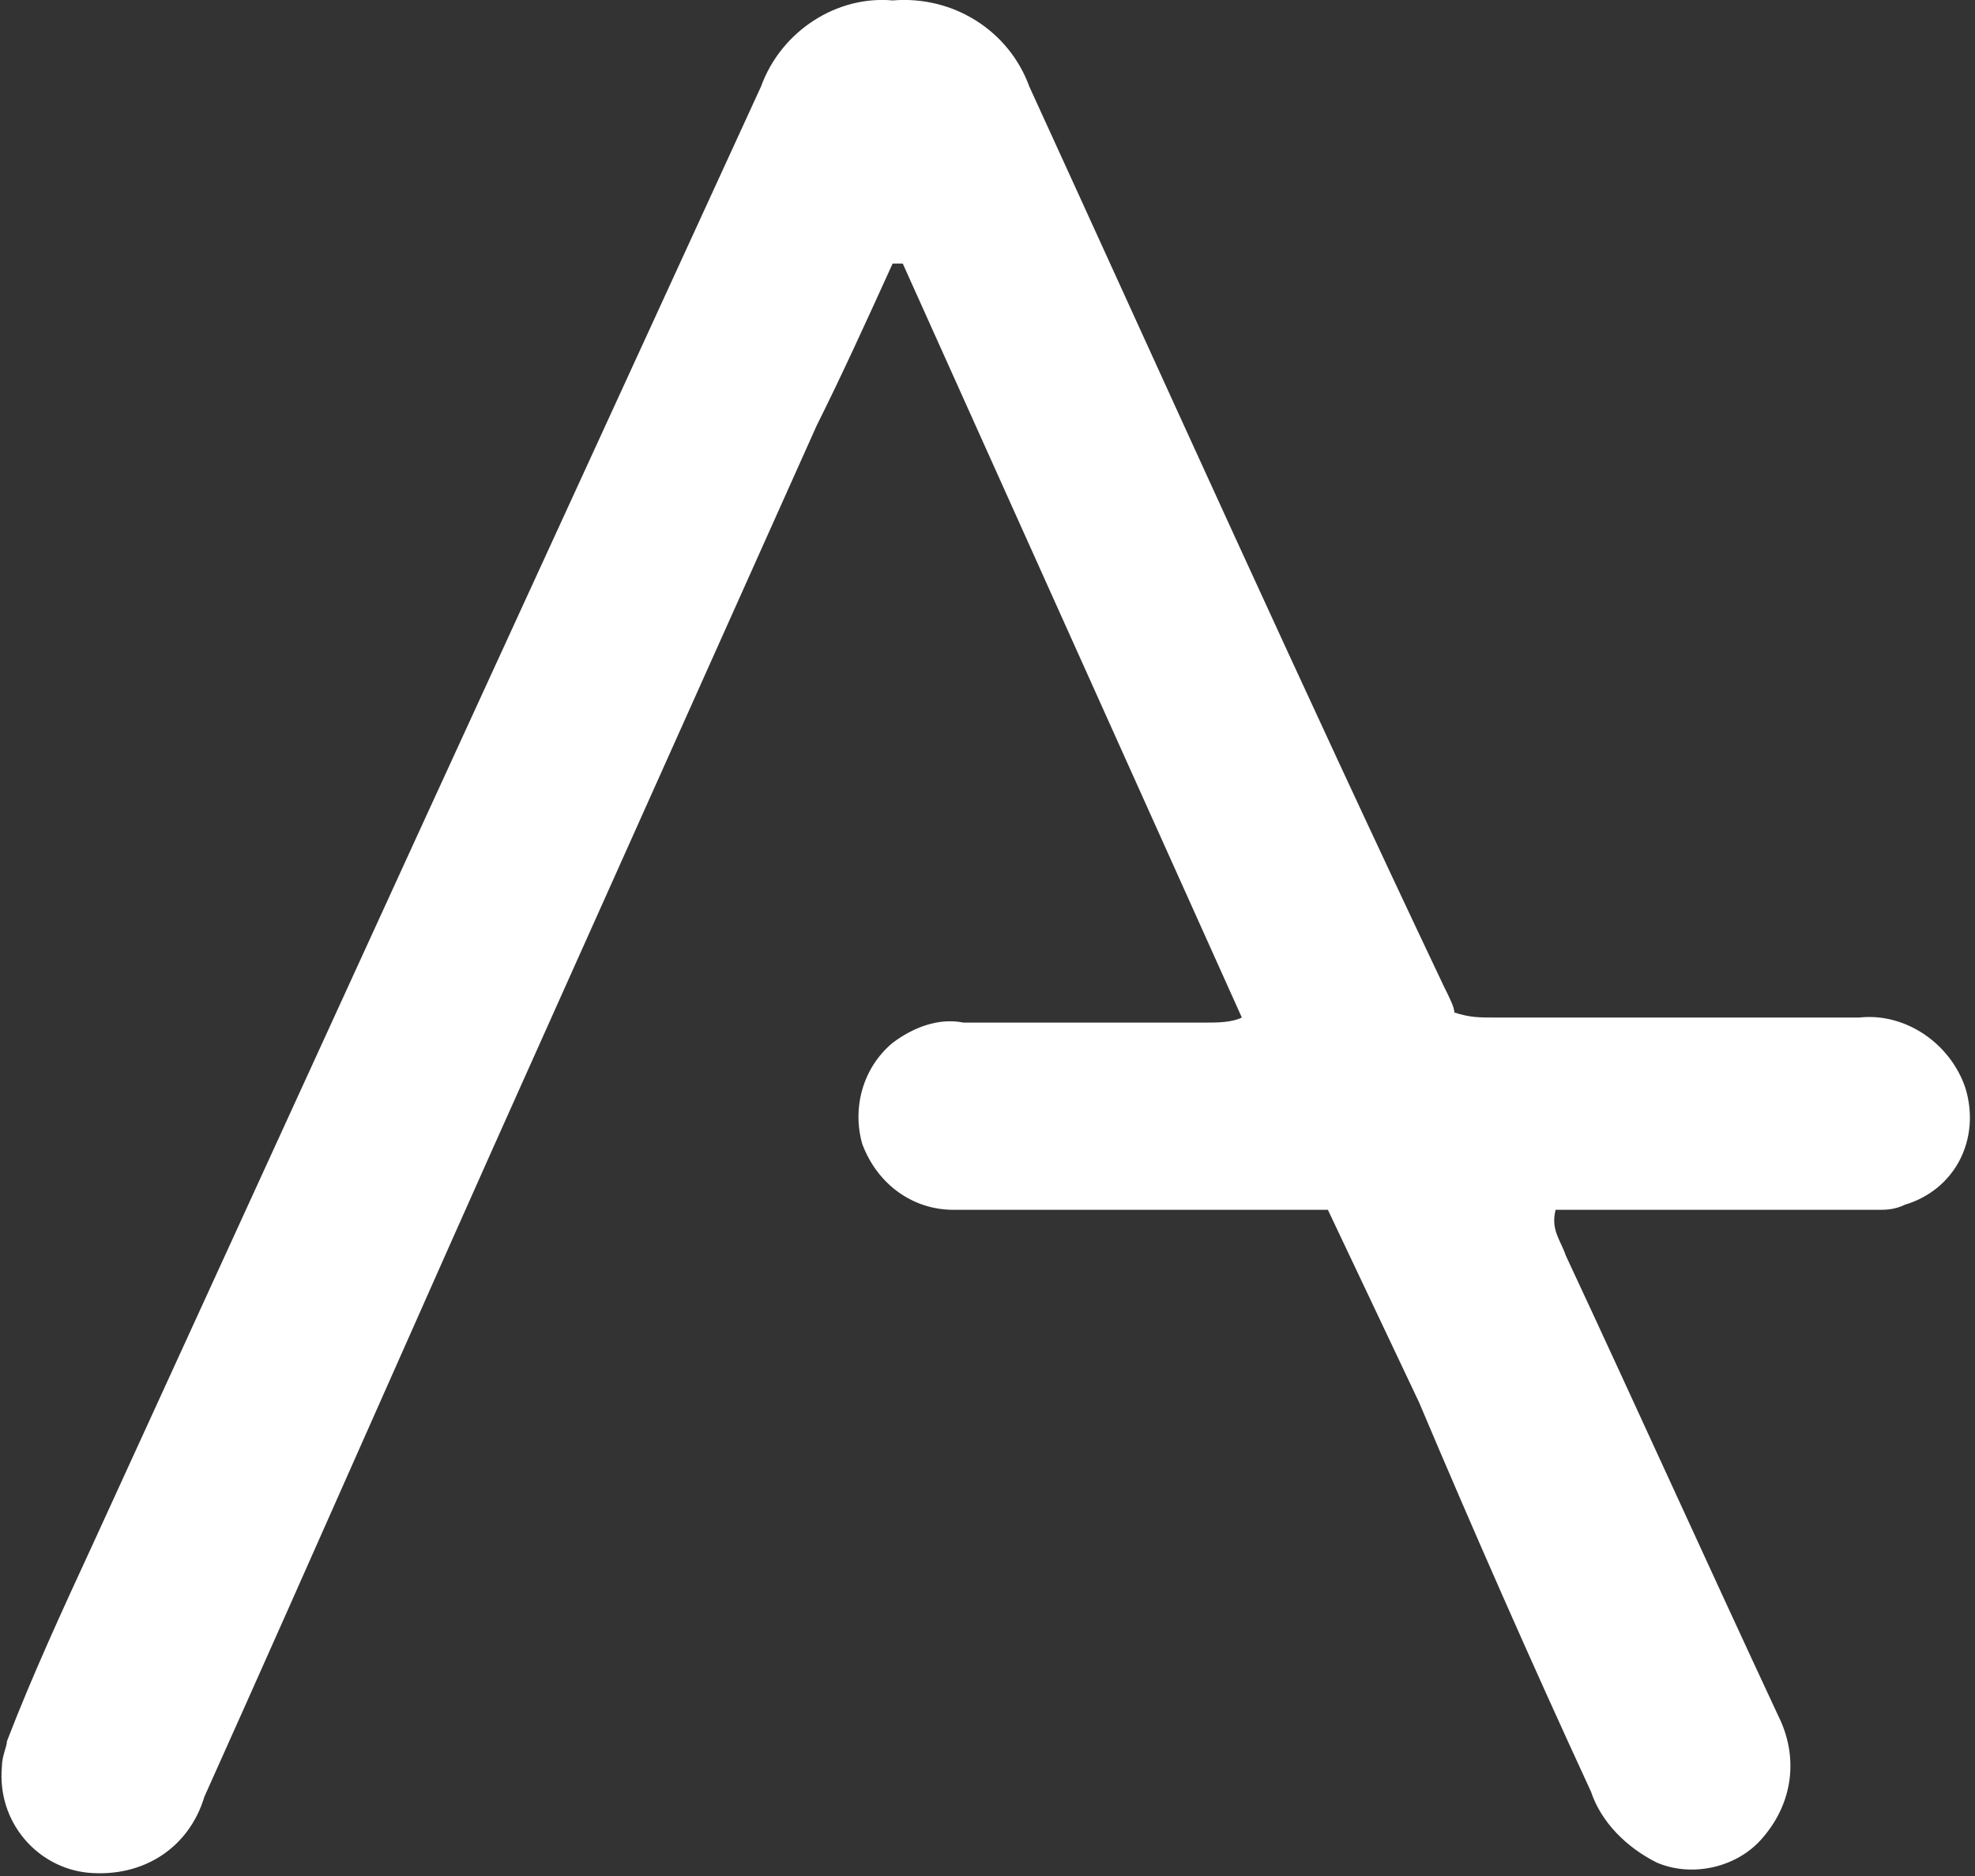 <svg height="286" viewBox="0 0 301 286" width="301" xmlns="http://www.w3.org/2000/svg"><rect x="0" y="0" width="301" height="286" fill="#333333" stroke="none"/><path d="m202.148 184.416h-57.077c-6.17 0-11.57-3.857-13.884-10.027-1.543-5.399 0-11.57 4.628-15.426 3.085-2.314 6.942-3.857 10.798-3.085h37.023c1.543 0 3.857 0 5.399-.771l-51.678-114.925h-1.543c-3.857 8.484-7.713 16.969-11.57 24.682l-43.193 96.414c-16.969 37.794-33.166 74.817-50.135 112.611-2.314 7.713-9.256 12.341-17.74 11.57-7.713-.771-13.884-7.713-13.112-16.197 0-1.543.771-3.085.771-3.857 3.857-10.027 8.484-20.054 13.112-30.081l50.135-109.526 51.678-112.611c3.085-8.484 11.57-13.884 20.054-13.112 9.256-.771 17.74 4.628 20.825 13.112 20.825 45.507 41.651 91.786 63.247 137.293.771 1.543 1.543 3.085 1.543 3.857 2.314.771 3.857.771 6.17.771h55.534c6.942-.771 13.884 3.857 16.197 10.798 2.314 7.713-1.543 15.426-9.256 17.74-1.543.771-3.085.771-3.857.771-14.655 0-29.31 0-43.965 0h-5.399c-.771 3.085.771 4.628 1.543 6.942 10.798 23.139 21.597 47.05 32.395 70.189 3.085 6.17 2.314 13.112-2.314 18.511-3.857 4.628-10.798 6.17-16.197 3.857-4.628-2.314-8.484-6.17-10.027-10.798-9.256-20.054-17.74-39.337-26.224-59.391z" fill="#fff" transform="translate(.228 -.01)"/></svg>